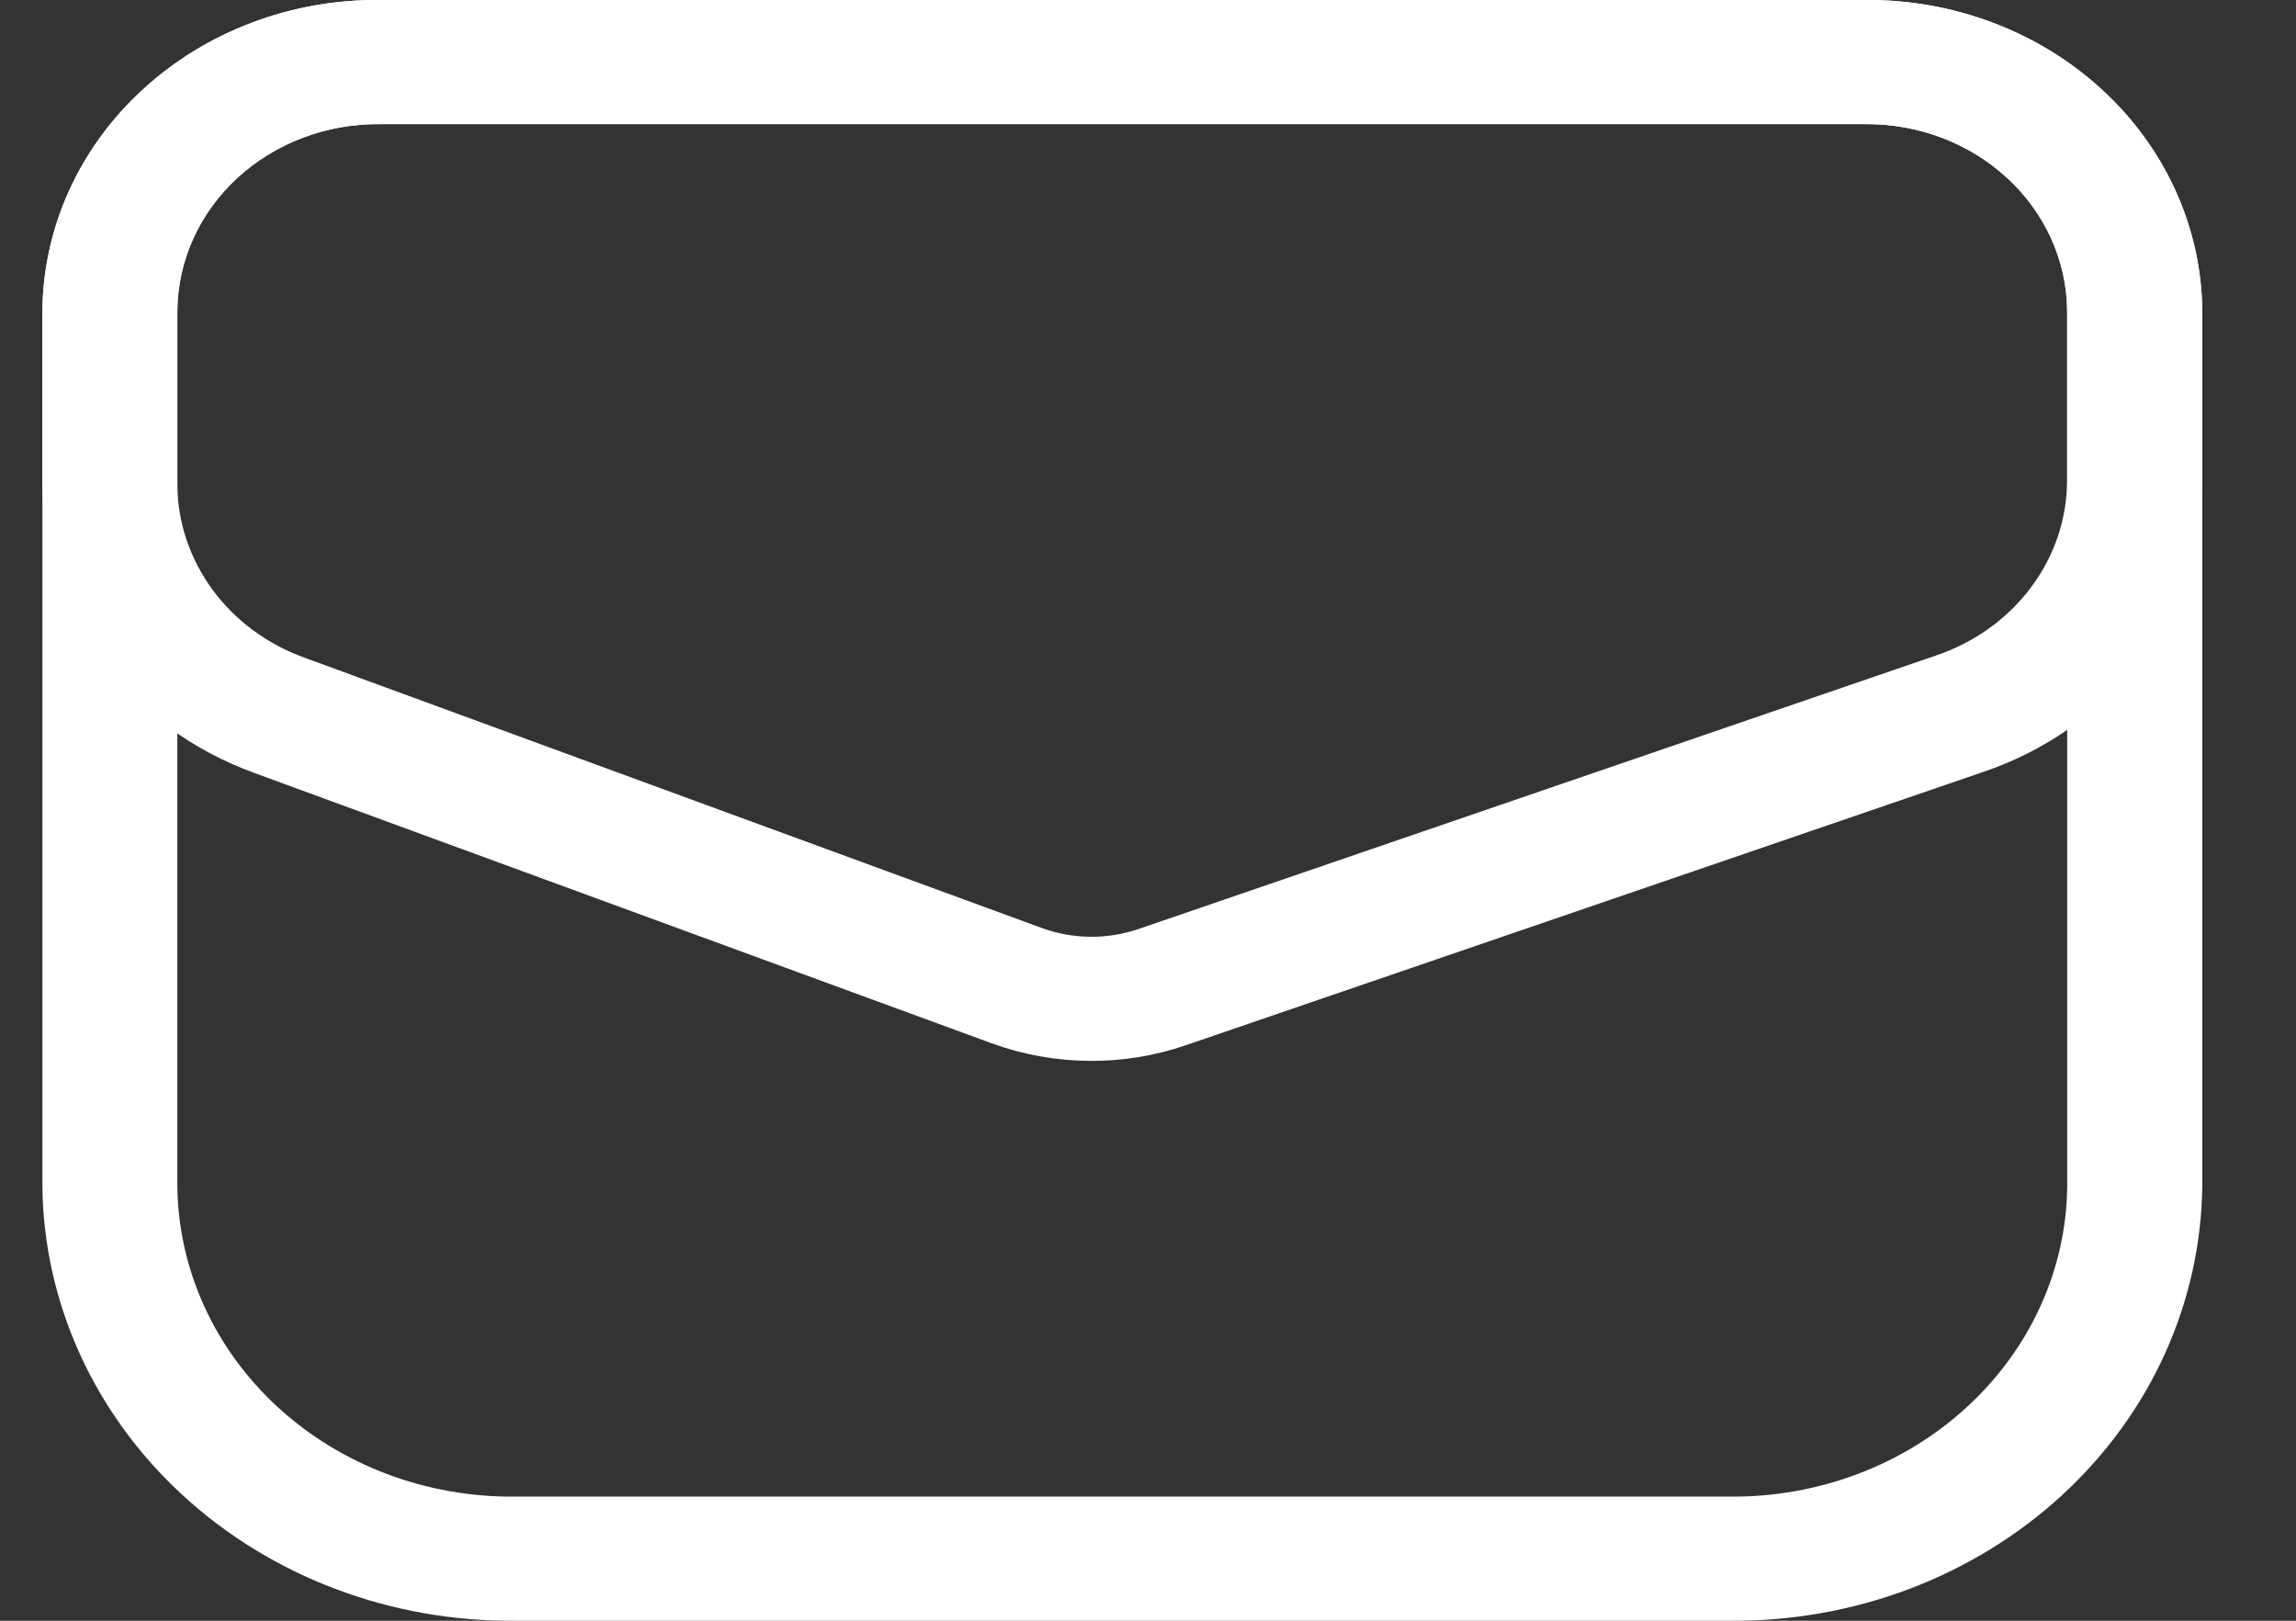 <svg width="17" height="12" viewBox="0 0 17 12" fill="none" xmlns="http://www.w3.org/2000/svg">
<rect x="0" y="0" width="17" height="12" fill="#333333" stroke="none"/>
<path fill-rule="evenodd" clip-rule="evenodd" d="M2.812 0H13.807C14.463 -0.006 15.095 0.233 15.564 0.664C16.032 1.094 16.299 1.682 16.306 2.297V8.783C16.301 9.21 16.207 9.631 16.029 10.024C15.851 10.417 15.592 10.772 15.267 11.071C14.942 11.37 14.558 11.605 14.136 11.765C13.714 11.924 13.263 12.004 12.808 12H3.812C2.893 12.008 2.009 11.674 1.353 11.071C0.697 10.468 0.323 9.645 0.314 8.784V2.297C0.321 1.682 0.587 1.094 1.056 0.664C1.524 0.233 2.156 -0.006 2.812 0ZM2.812 0.919C2.419 0.915 2.04 1.058 1.758 1.317C1.477 1.575 1.317 1.928 1.313 2.297V8.783C1.32 9.399 1.587 9.986 2.055 10.417C2.524 10.848 3.155 11.087 3.812 11.081H12.808C13.464 11.087 14.096 10.848 14.564 10.417C15.033 9.986 15.3 9.399 15.306 8.783V2.297C15.302 1.928 15.142 1.575 14.861 1.317C14.58 1.058 14.201 0.915 13.807 0.919H2.812Z" fill="white"/>
<path fill-rule="evenodd" clip-rule="evenodd" d="M2.812 0H13.807C14.463 -0.006 15.095 0.233 15.564 0.664C16.032 1.094 16.299 1.682 16.306 2.297V3.564C16.303 4.036 16.145 4.496 15.854 4.881C15.563 5.266 15.153 5.558 14.68 5.717L8.78 7.739C8.315 7.899 7.803 7.893 7.341 7.724L1.886 5.724C1.426 5.558 1.029 5.266 0.749 4.885C0.468 4.505 0.317 4.053 0.314 3.591V2.297C0.321 1.682 0.587 1.094 1.056 0.664C1.524 0.233 2.156 -0.006 2.812 0ZM2.812 0.919C2.419 0.915 2.04 1.058 1.758 1.317C1.477 1.575 1.317 1.928 1.313 2.297V3.59C1.315 3.868 1.406 4.138 1.574 4.367C1.742 4.595 1.98 4.771 2.256 4.87L7.711 6.87C7.942 6.955 8.198 6.958 8.431 6.878L14.33 4.855C14.614 4.76 14.86 4.585 15.034 4.354C15.209 4.123 15.303 3.847 15.305 3.564V2.297C15.301 1.928 15.141 1.575 14.86 1.317C14.579 1.058 14.2 0.915 13.806 0.919H2.812Z" fill="white"/>
</svg>
